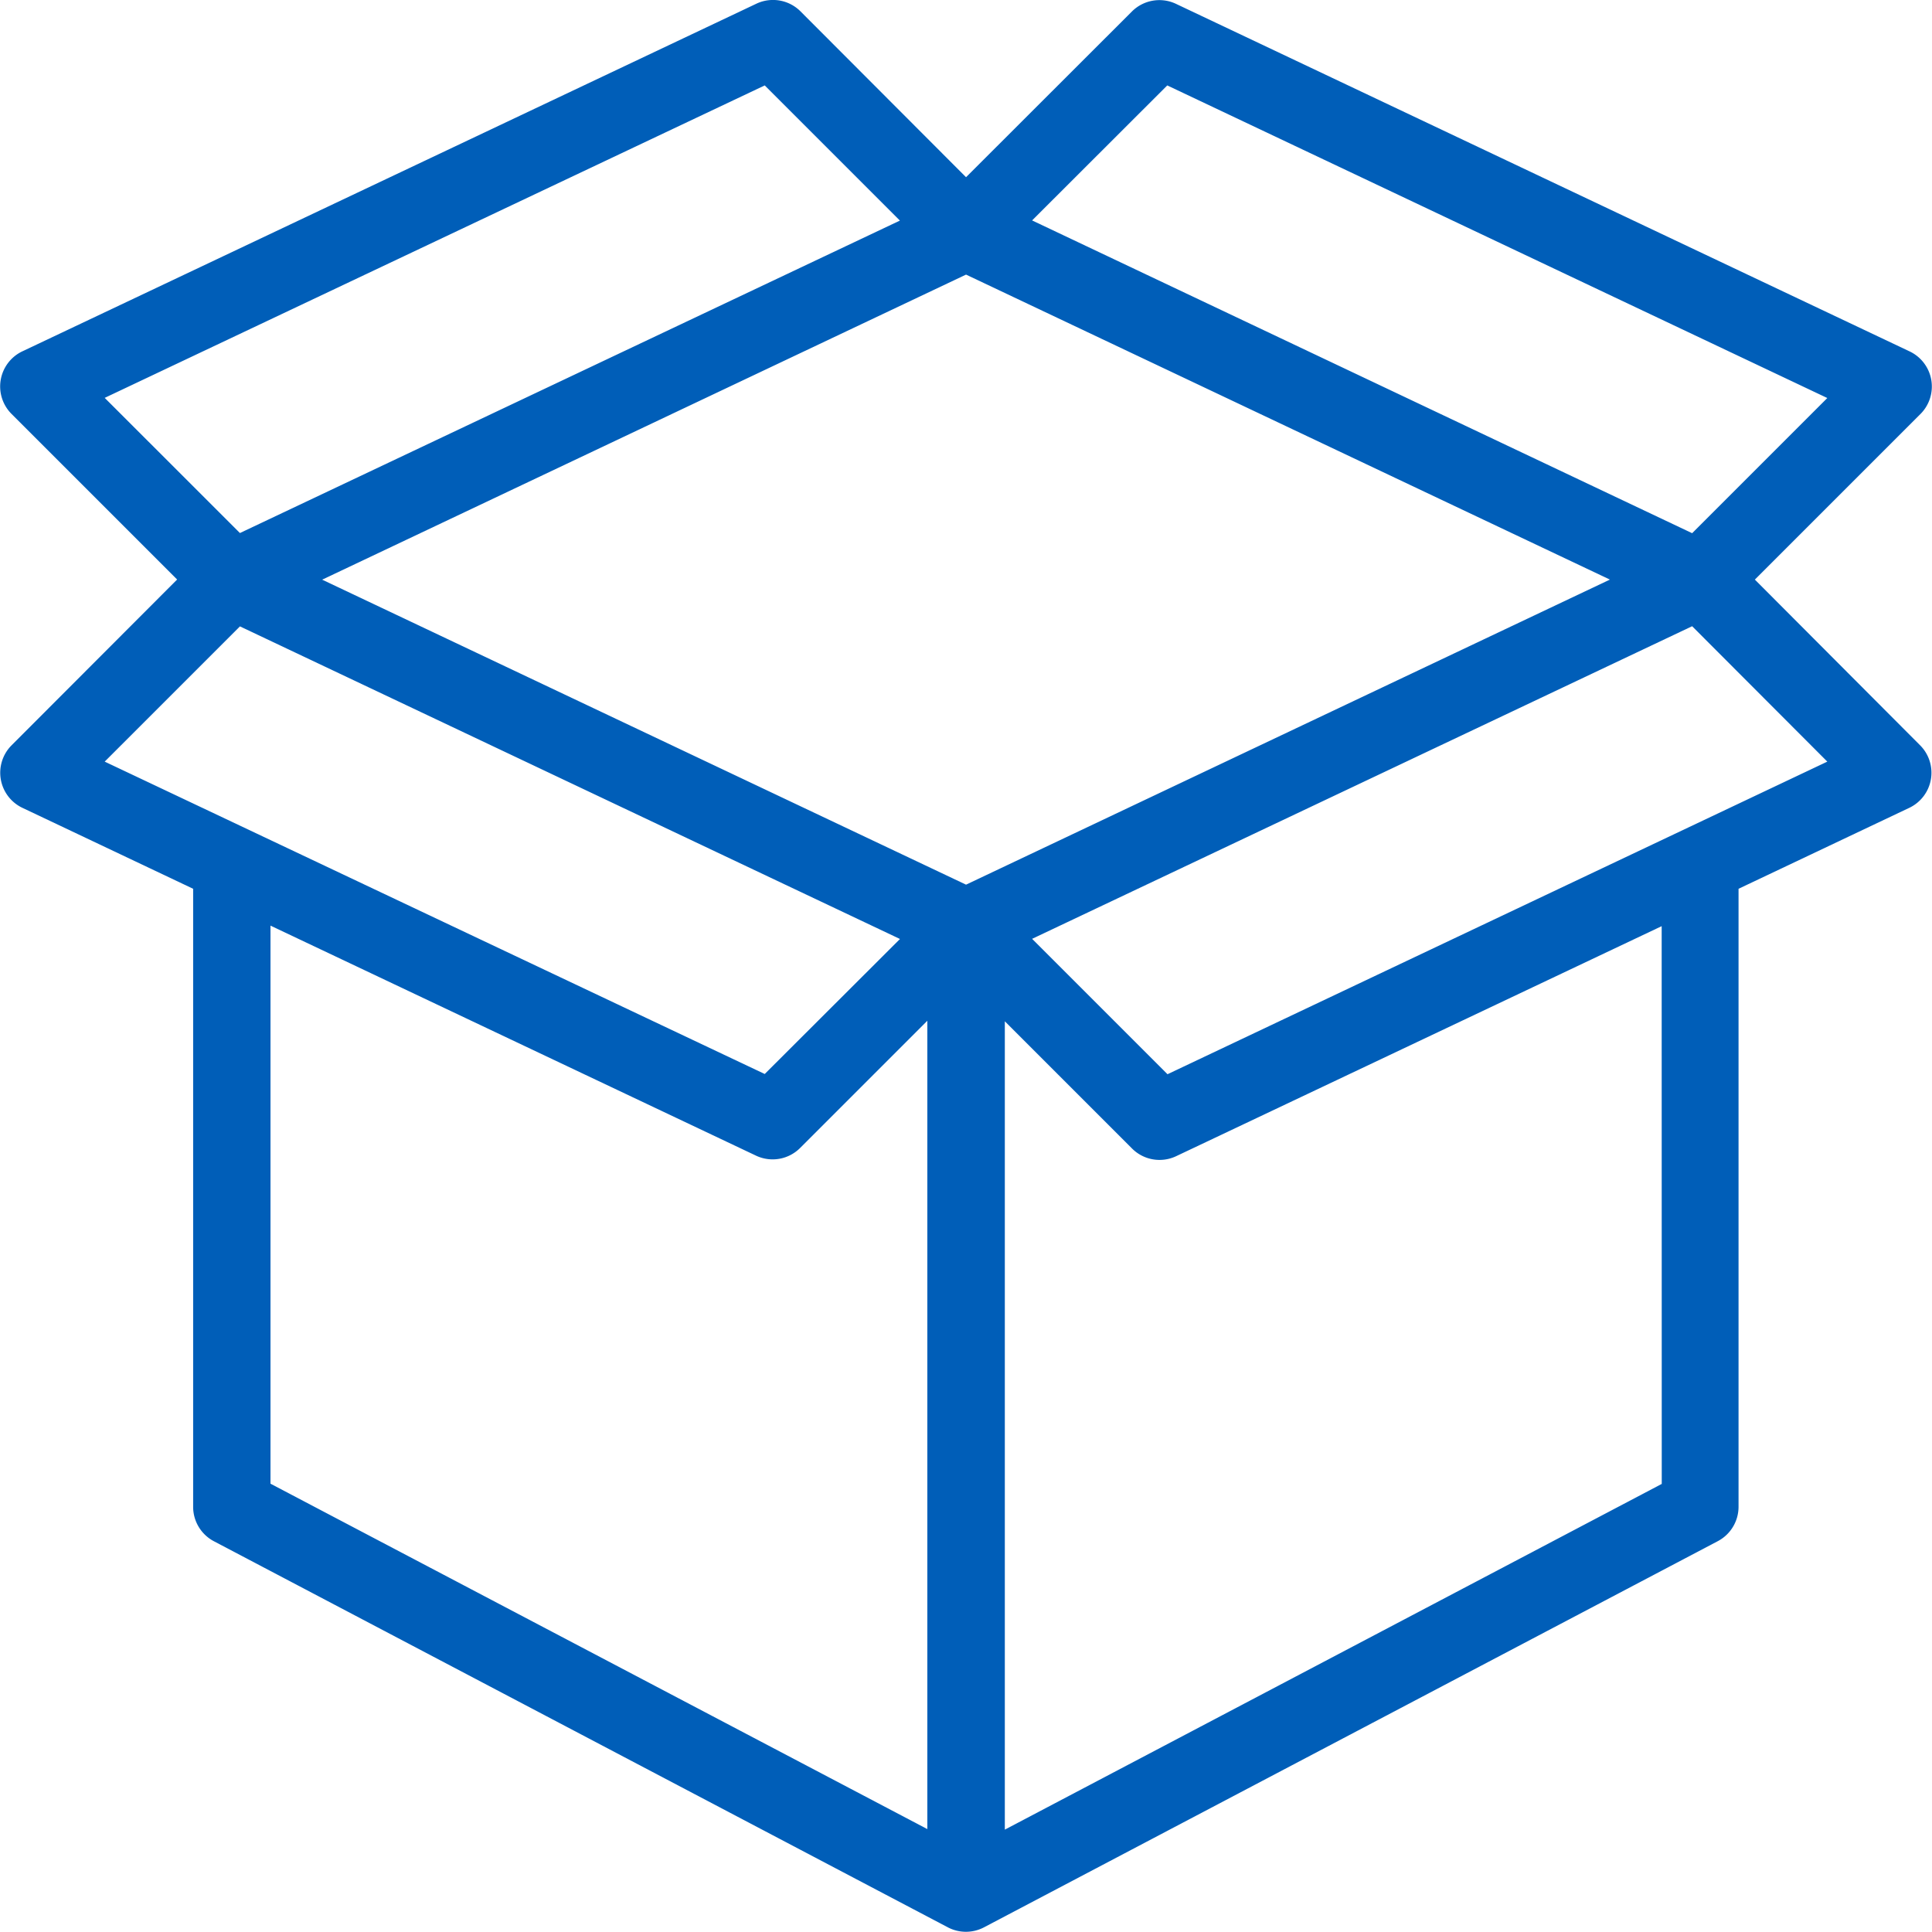 <svg xmlns="http://www.w3.org/2000/svg" width="24.857" height="24.857" viewBox="0 0 24.857 24.857">
  <g id="_x35_56_x2C__Box_x2C__Delivery_x2C__Open_x2C__Package_x2C__Parcel_x2C_" transform="translate(-6.001 -6.001)">
    <path id="Path_6029" data-name="Path 6029" d="M28.579,13.458l2.134-2.134a.5.5,0,0,0-.139-.8L21.128,6.049a.5.5,0,0,0-.564.1L18.43,8.281,16.3,6.147a.5.5,0,0,0-.564-.1L6.285,10.523a.5.5,0,0,0-.139.8l2.134,2.134L6.147,15.593a.5.5,0,0,0,.139.8l2.2,1.043V25.39a.5.5,0,0,0,.266.44L18.2,30.8a.5.5,0,0,0,.457,0l9.446-4.971a.5.5,0,0,0,.266-.44V17.436l2.2-1.043a.5.5,0,0,0,.139-.8ZM18.43,17.383l-8.284-3.924L18.43,9.534l8.284,3.924ZM21.019,7.1l8.492,4.022-1.739,1.739L19.28,8.837Zm-5.179,0,1.739,1.739L9.088,12.859,7.348,11.12Zm-6.752,6.96,8.492,4.022L15.84,19.819,7.348,15.8Zm.393,3.85,6.25,2.961a.5.5,0,0,0,.564-.1l1.637-1.637v10.4L9.481,25.09V17.907Zm17.9,7.183-8.452,4.448v-10.4l1.637,1.637a.5.5,0,0,0,.564.1l6.25-2.961Zm-6.359-5.271L19.28,18.08l8.492-4.022L29.511,15.8Z" fill="#005eb8"/>
  </g>
</svg>
